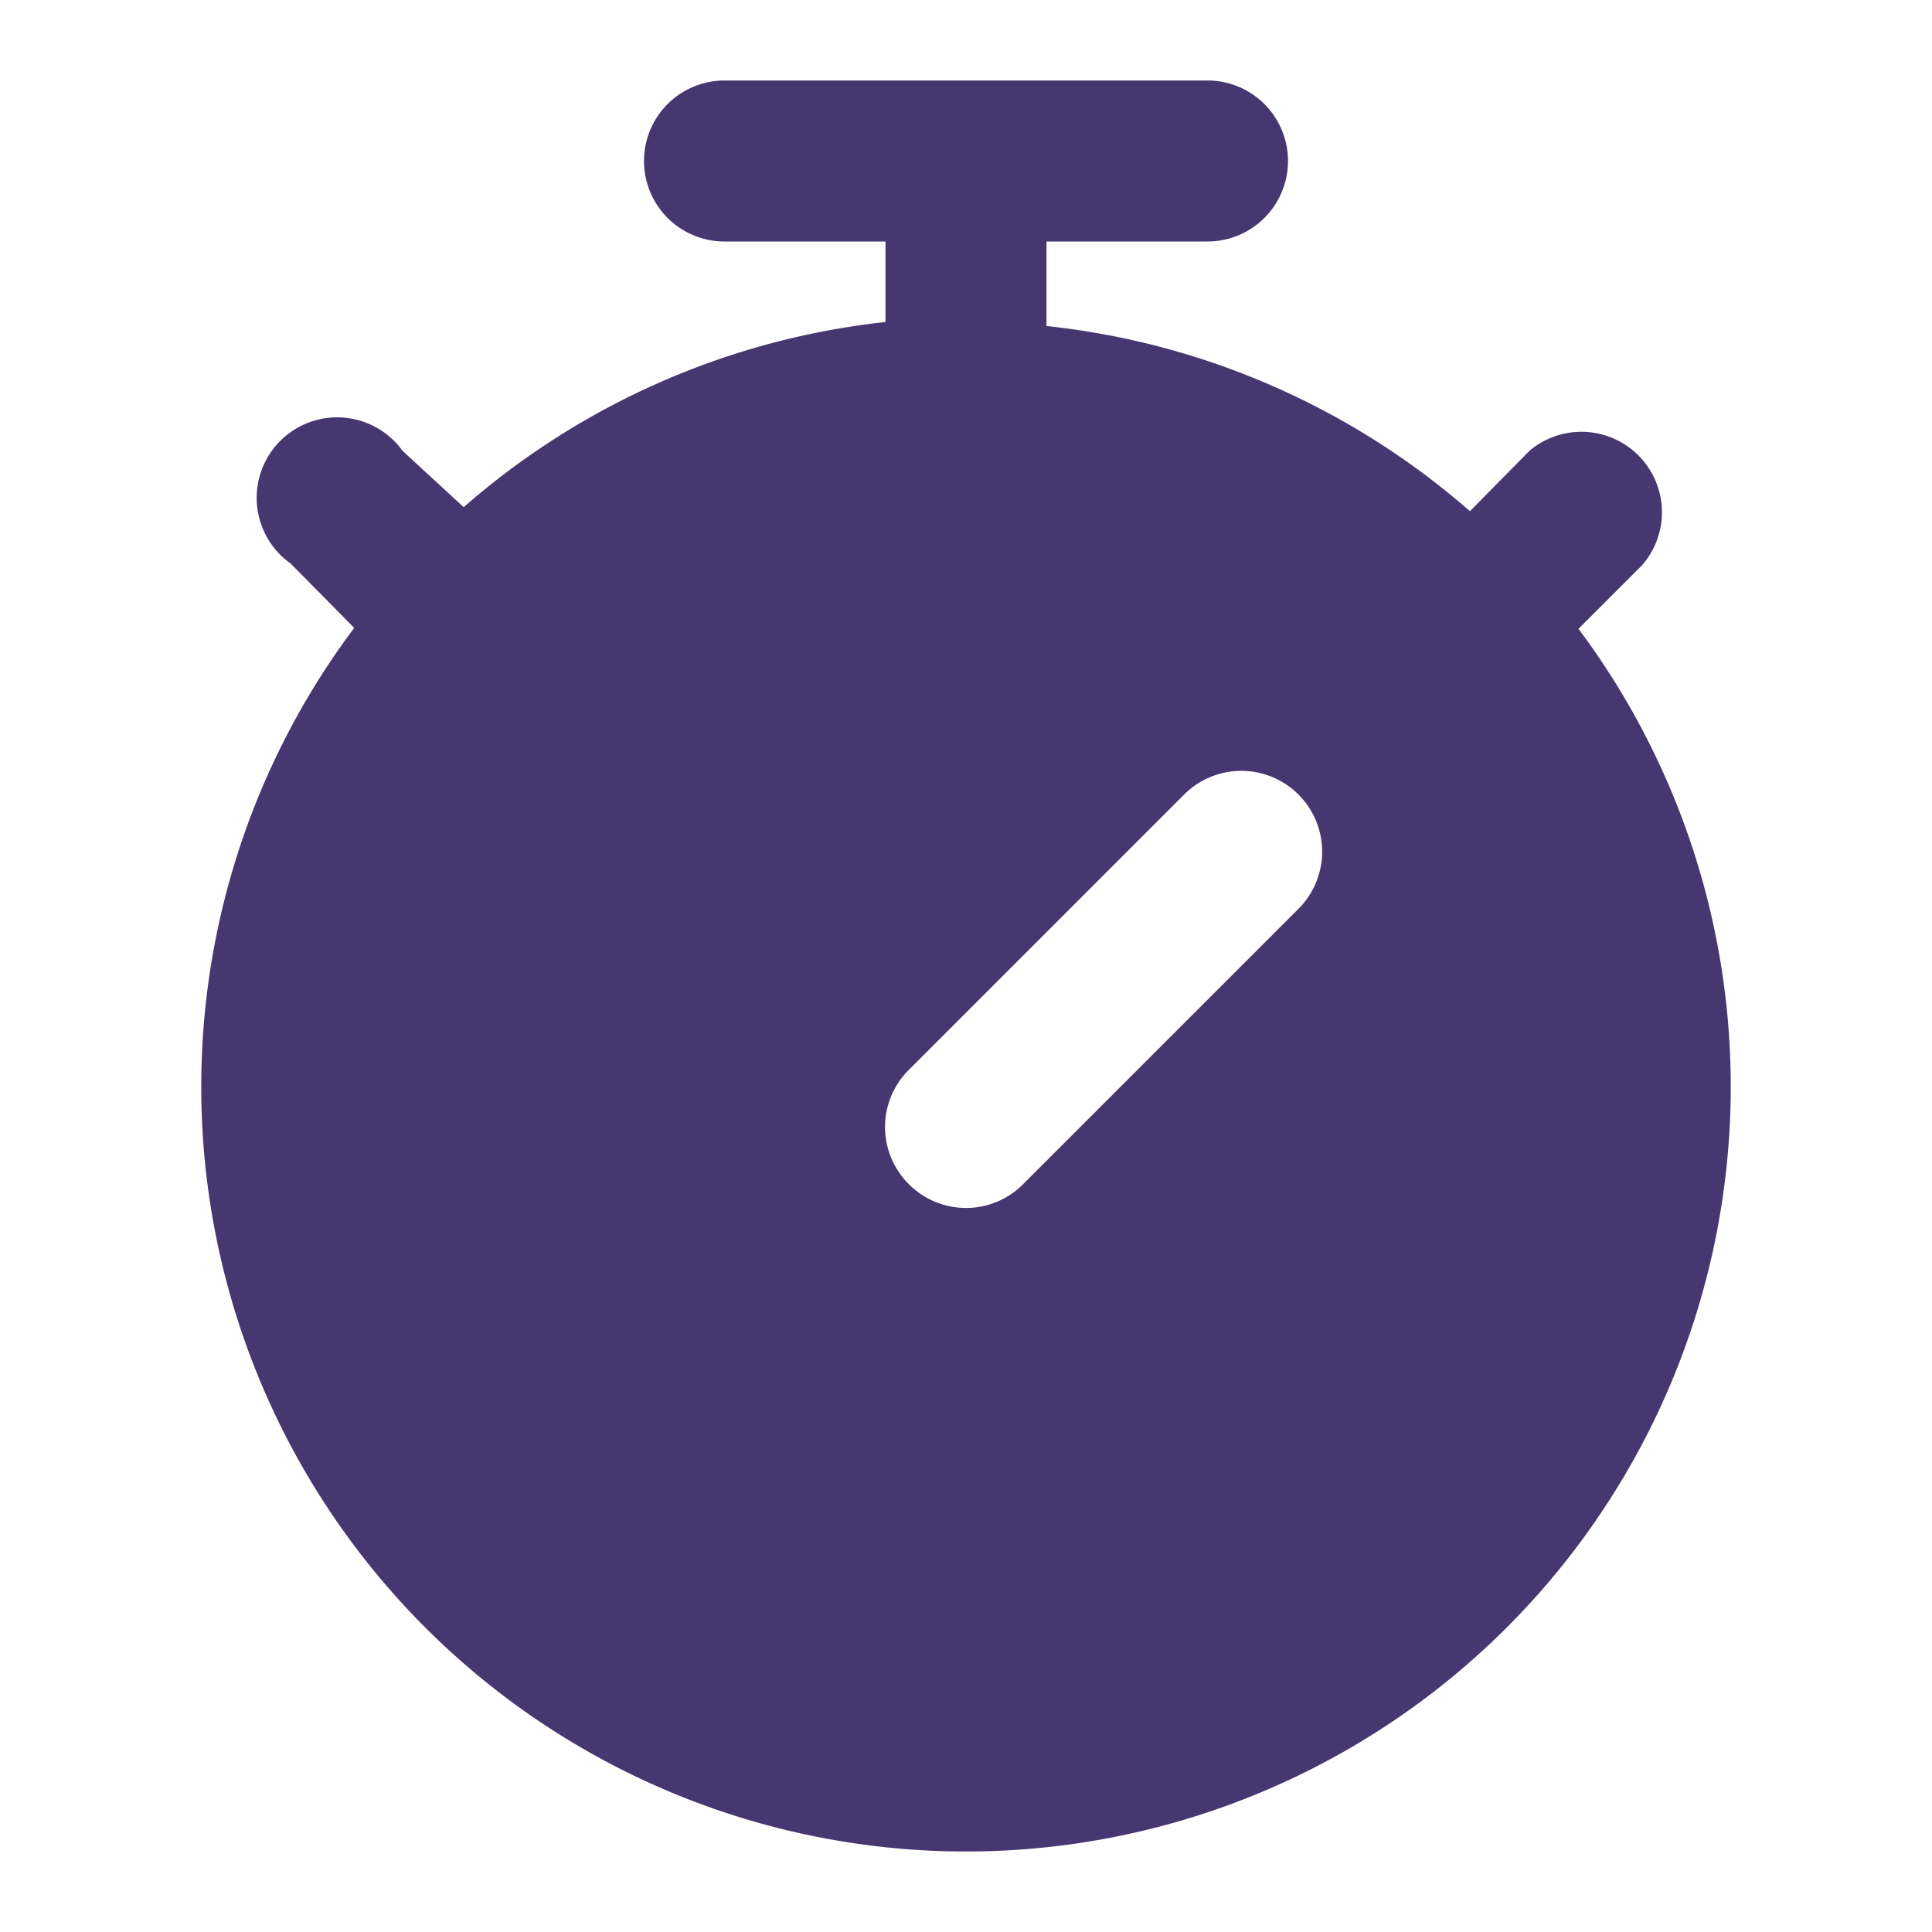 <svg height="512" viewBox="0 0 24 24" width="512" xmlns="http://www.w3.org/2000/svg"><g id="Glyph"><path d="m19.6 7.82.8-.8a1 1 0 0 0 -1.4-1.42l-.74.75a9.52 9.52 0 0 0 -5.26-2.3v-1.05h2a1 1 0 0 0 0-2h-6a1 1 0 0 0 0 2h2v1a9.52 9.52 0 0 0 -5.24 2.3l-.76-.7a1 1 0 1 0 -1.39 1.4l.79.8a9.5 9.5 0 1 0 15.2 0zm-3.47 3.47-3.42 3.42a1 1 0 0 1 -1.42 0 1 1 0 0 1 0-1.42l3.42-3.42a1 1 0 1 1 1.42 1.42z" fill="#473771" opacity="1" original-fill="#000000"></path></g></svg>